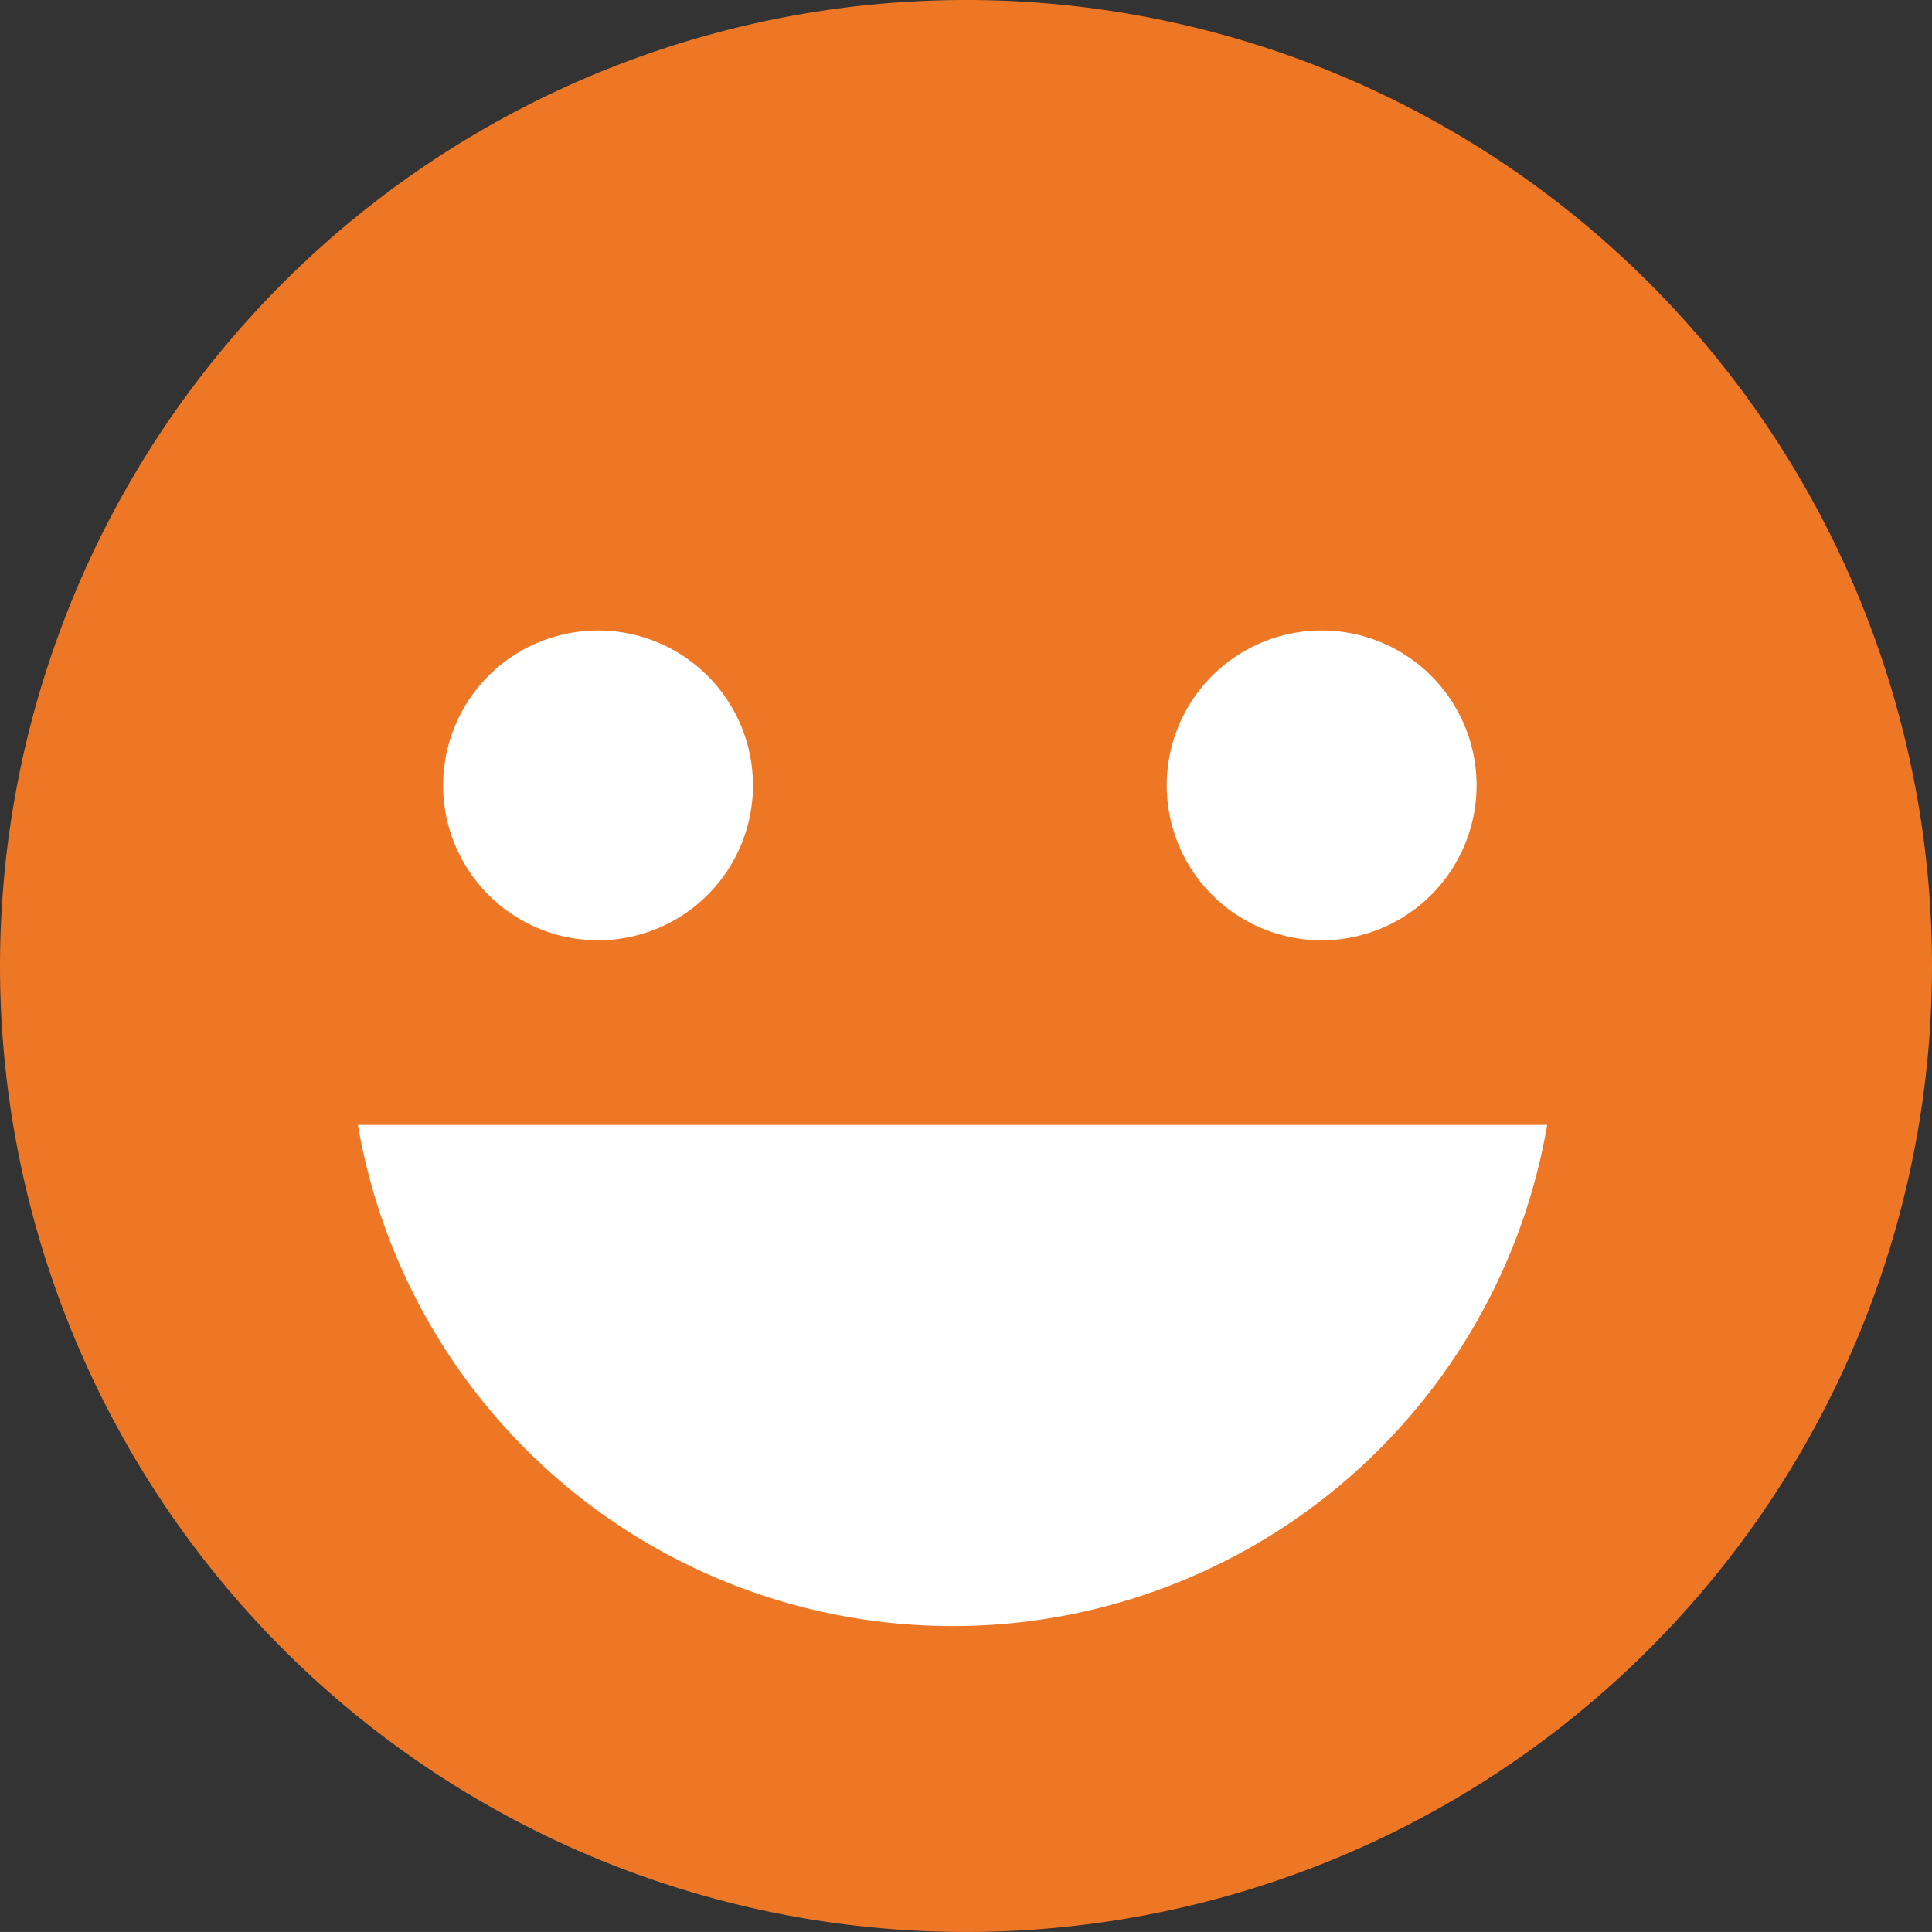 <svg id="Group_696" data-name="Group 696" xmlns="http://www.w3.org/2000/svg" width="80.627" height="80.625" viewBox="0 0 80.627 80.625">
  <rect x="0" y="0" width="80.627" height="80.625" fill="#333333" stroke="none"/>
  <path id="Path_31" data-name="Path 31" d="M81.127,40.813A40.313,40.313,0,1,1,40.814.5,40.312,40.312,0,0,1,81.127,40.813Z" transform="translate(-0.5 -0.5)" fill="#ee7726"/>
  <g id="Group_695" data-name="Group 695" transform="translate(14.936 26.315)">
    <g id="Group_33" data-name="Group 33" transform="translate(3.556)">
      <path id="Path_32" data-name="Path 32" d="M29.372,27.7a6.465,6.465,0,1,1-6.464-6.464A6.465,6.465,0,0,1,29.372,27.7" transform="translate(-16.441 -21.24)" fill="#fff"/>
      <path id="Path_33" data-name="Path 33" d="M47.911,27.7a6.465,6.465,0,1,1-6.464-6.464A6.465,6.465,0,0,1,47.911,27.7" transform="translate(-4.782 -21.24)" fill="#fff"/>
    </g>
    <path id="Path_34" data-name="Path 34" d="M14.137,35.223a25.18,25.18,0,0,0,49.632,0Z" transform="translate(-14.137 -14.592)" fill="#fff"/>
  </g>
</svg>
